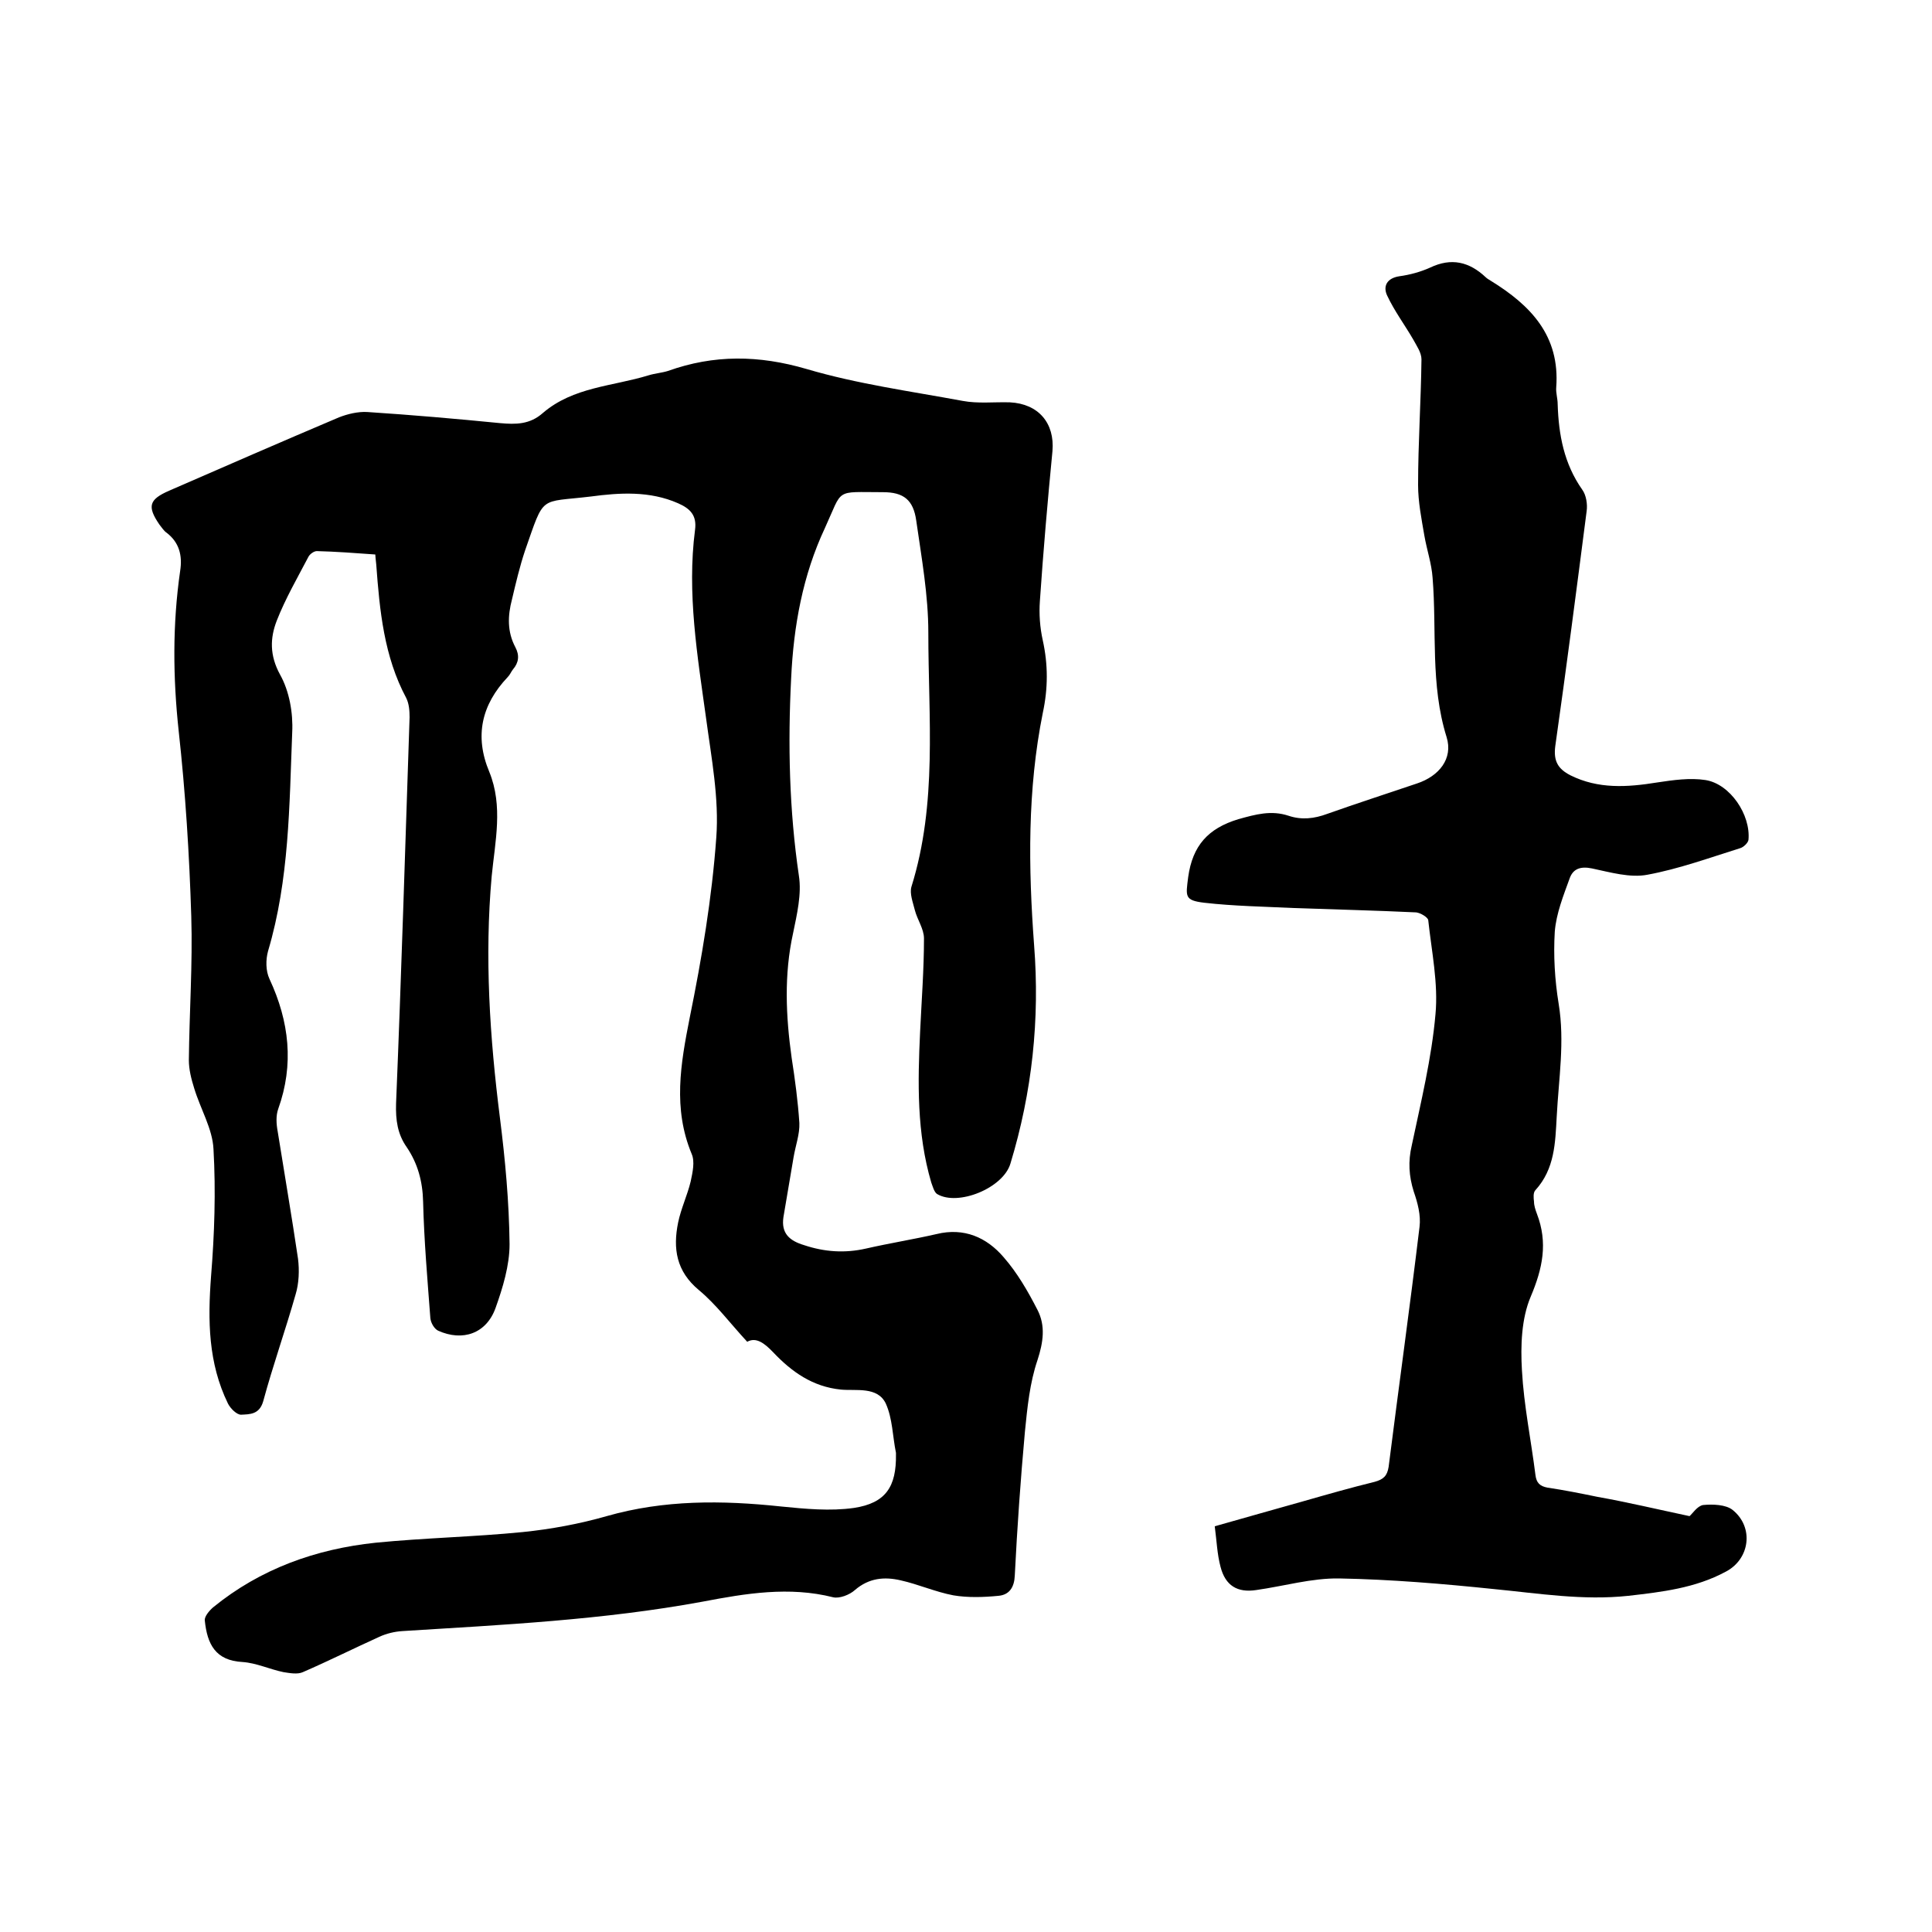 <svg enable-background="new 0 0 400 400" viewBox="0 0 400 400" xmlns="http://www.w3.org/2000/svg"><path d="m154.7 277.8c-3.6-3.9-6.4-7.7-10-10.7-4.7-3.9-5.4-8.6-4.3-14 .6-2.9 1.9-5.6 2.6-8.5.4-1.9.9-4.1.2-5.7-3.9-9.4-2.3-18.6-.4-28.2 2.5-12.3 4.6-24.8 5.5-37.3.6-8.1-1-16.4-2.1-24.6-1.8-13-4-26-2.3-39.1.4-3-1-4.4-3.5-5.5-5.9-2.6-12.1-2.2-18.1-1.4-10.8 1.3-9.5-.5-13.6 11.2-1.1 3.3-1.9 6.7-2.7 10.1-.9 3.4-1 6.7.7 9.9.9 1.7.7 3.2-.5 4.6-.4.5-.6 1.1-1.1 1.6-5.4 5.7-6.9 12.2-3.8 19.6 2.9 7.1 1.2 14.4.5 21.6-1.5 16.7-.4 33.4 1.7 50 1.1 8.7 1.9 17.4 2 26.2 0 4.4-1.4 9-2.9 13.2-1.9 5.3-6.8 7-11.9 4.7-.8-.4-1.5-1.6-1.6-2.6-.6-8-1.3-16-1.5-24.1-.1-4.2-1.1-7.9-3.4-11.3-1.9-2.7-2.3-5.6-2.2-9 1.1-26.7 1.9-53.3 2.8-80 0-1.3-.1-2.8-.7-4-4.6-8.6-5.5-18.1-6.2-27.6-.1-.9-.2-1.9-.2-2.1-4.2-.3-8.1-.6-12.1-.7-.6 0-1.4.6-1.7 1.1-2.3 4.4-4.8 8.7-6.6 13.3-1.4 3.6-1.5 7.2.7 11.2 1.9 3.4 2.7 7.9 2.5 11.9-.6 15.2-.6 30.5-5 45.3-.5 1.8-.5 4.1.3 5.8 4.1 8.8 5.1 17.7 1.8 26.9-.5 1.4-.4 3.1-.1 4.7 1.4 8.8 2.9 17.5 4.2 26.3.3 2.4.2 5.1-.5 7.4-2.1 7.4-4.7 14.7-6.7 22.1-.8 2.8-2.8 2.7-4.6 2.8-.9 0-2.2-1.3-2.7-2.3-4.1-8.4-4.2-17.2-3.5-26.4.7-8.7 1-17.5.5-26.3-.2-4.2-2.7-8.3-4-12.6-.6-1.9-1.1-3.9-1.1-5.8.1-9.9.8-19.9.5-29.8-.4-12.8-1.2-25.6-2.6-38.3-1.2-11.1-1.3-22.1.3-33.2.5-3.2-.2-5.9-2.8-7.9-.6-.4-1-1.1-1.5-1.7-2.6-3.8-2.1-5.2 2-7 11.7-5.1 23.4-10.2 35.2-15.2 1.8-.7 3.9-1.2 5.8-1.1 9.2.6 18.4 1.4 27.5 2.3 3.3.3 6.2.3 8.9-2.1 6.3-5.4 14.4-5.5 21.9-7.8 1.3-.4 2.7-.5 4-.9 9.5-3.4 18.8-3.3 28.7-.4 10.5 3.1 21.5 4.6 32.3 6.6 3.2.6 6.5.2 9.8.3 5.9.3 9.3 4.3 8.8 10.1-1 10.3-1.9 20.7-2.6 31-.2 2.7 0 5.5.6 8.2 1.1 5 1.1 9.9 0 15-3.2 15.9-3 32-1.8 48.1 1.2 15.3-.4 30.4-4.9 45.2-1.5 5.1-10.9 8.9-15.2 6.3-.6-.4-.9-1.6-1.2-2.4-3-10.2-2.8-20.7-2.3-31.2.3-6.4.8-12.9.8-19.3 0-2-1.4-3.9-1.9-5.9-.4-1.6-1.1-3.4-.7-4.8 5.4-17.3 3.5-35 3.5-52.6 0-7.8-1.4-15.5-2.5-23.2-.6-4.3-2.6-5.9-6.9-5.9-10.1 0-8.2-.9-12 7.4-4.6 9.8-6.5 20.3-7 31.1-.7 13.7-.4 27.3 1.6 40.9.6 3.8-.4 8-1.2 11.9-1.9 8.6-1.5 17.2-.3 25.8.7 4.5 1.3 9 1.6 13.5.1 2.3-.8 4.7-1.2 7.1-.7 4.1-1.4 8.3-2.1 12.4-.5 3.4 1.3 4.9 4.3 5.8 4.2 1.4 8.4 1.7 12.8.7 4.8-1.1 9.8-1.9 14.6-3 5.7-1.4 10.4.7 13.9 4.8 2.8 3.2 5 7 7 10.9 1.7 3.3 1.2 6.7 0 10.4-1.6 4.7-2.1 9.8-2.6 14.8-.9 9.9-1.6 19.8-2.1 29.8-.1 2.4-1.1 4-3.4 4.2-3.1.3-6.3.4-9.3-.1-3.7-.7-7.3-2.3-10.9-3.1-3.4-.8-6.6-.5-9.5 2-1.1 1-3.2 1.8-4.5 1.5-9.1-2.3-18.1-.8-27 .9-20.6 3.8-41.4 4.8-62.2 6.1-1.6.1-3.3.5-4.8 1.2-5.3 2.4-10.5 5-15.8 7.3-1.1.5-2.7.2-4 0-2.9-.6-5.6-1.9-8.5-2.1-5.6-.3-7.3-3.7-7.8-8.6-.1-.8.9-2 1.7-2.7 9.8-8 21.3-12.1 33.7-13.4 10.1-1 20.3-1.2 30.4-2.2 5.9-.6 11.8-1.7 17.4-3.3 11.9-3.4 23.9-3.3 36.1-2 5 .5 10.2 1 15.1.3 6.6-1 8.8-4.4 8.7-11.1 0-.1 0-.2 0-.3-.7-3.4-.7-7.1-2.1-10.2-1.7-3.6-6.2-2.6-9.3-2.9-5.9-.6-10.2-3.7-14-7.7-1.9-2-3.6-3.2-5.4-2.2z"/><path d="m349.8 313.9c.6-.5 1.6-2.1 2.8-2.3 2-.2 4.7-.1 6.1 1 4.5 3.6 3.6 10.2-1.4 12.8-6.3 3.4-13.2 4.2-20.2 5-9.4 1-18.5-.5-27.8-1.4-10.6-1.1-21.3-2-32-2.2-5.7-.1-11.5 1.6-17.2 2.4-3.9.6-6.4-.9-7.4-4.8-.7-2.6-.8-5.4-1.2-8.4 6.3-1.8 12.4-3.5 18.4-5.2 4.9-1.4 9.8-2.8 14.7-4 1.8-.5 2.6-1.2 2.9-3.1 2.1-16.6 4.4-33.1 6.4-49.7.3-2.4-.4-5-1.2-7.3-1-3.2-1.2-6.2-.4-9.6 1.9-9 4.1-18 4.9-27.1.6-6.4-.8-13-1.5-19.5-.1-.6-1.6-1.5-2.5-1.6-8.4-.4-16.9-.6-25.3-.9-6.2-.3-12.5-.4-18.6-1.1-4.1-.5-3.8-1.3-3.3-5.3.9-6.5 4.1-10.1 10.4-12 3.6-1 6.8-1.9 10.4-.7 2.7.9 5.3.6 8-.4 6.2-2.2 12.4-4.2 18.6-6.3 4.5-1.5 7.5-5.1 6.1-9.6-3.4-10.9-2-22-2.9-33-.2-2.9-1.2-5.8-1.7-8.7-.6-3.5-1.3-7-1.3-10.5 0-8.7.6-17.3.7-26 0-1.4-1-2.8-1.7-4.1-1.8-3.1-3.9-5.9-5.4-9.1-.9-1.9-.1-3.6 2.5-4 2.2-.3 4.4-.9 6.4-1.8 4.4-2.1 8.1-1.2 11.5 2 .3.3.7.5 1 .7 8.3 5.1 14.4 11.4 13.6 22.1-.1 1.1.3 2.3.3 3.5.2 6.3 1.3 12.3 5.1 17.7.8 1.1 1.1 3 .9 4.4-2.1 16.3-4.2 32.5-6.5 48.7-.4 3.1.6 4.7 3.1 6 5.8 2.9 11.8 2.5 18 1.5 3.3-.5 6.8-1 10-.5 5.1.8 9.4 7.2 8.9 12.4-.1.6-1 1.5-1.7 1.7-6.4 2-12.7 4.3-19.2 5.5-3.6.7-7.7-.5-11.5-1.3-2.4-.5-3.9.1-4.6 2-1.3 3.6-2.8 7.3-3.1 11.1-.3 4.9 0 10 .8 14.9 1.3 7.9 0 15.6-.4 23.4-.3 5.4-.4 10.8-4.4 15.2-.5.5-.4 1.6-.3 2.4 0 .8.3 1.7.6 2.5 2.3 6 1.2 11.3-1.3 17.2-1.9 4.5-2.1 10.1-1.8 15.2.4 7.3 1.9 14.5 2.8 21.7.2 1.6.9 2.3 2.5 2.6 3.4.5 6.9 1.2 10.3 1.9 6.2 1.1 12.5 2.6 19.1 4z"/></svg>